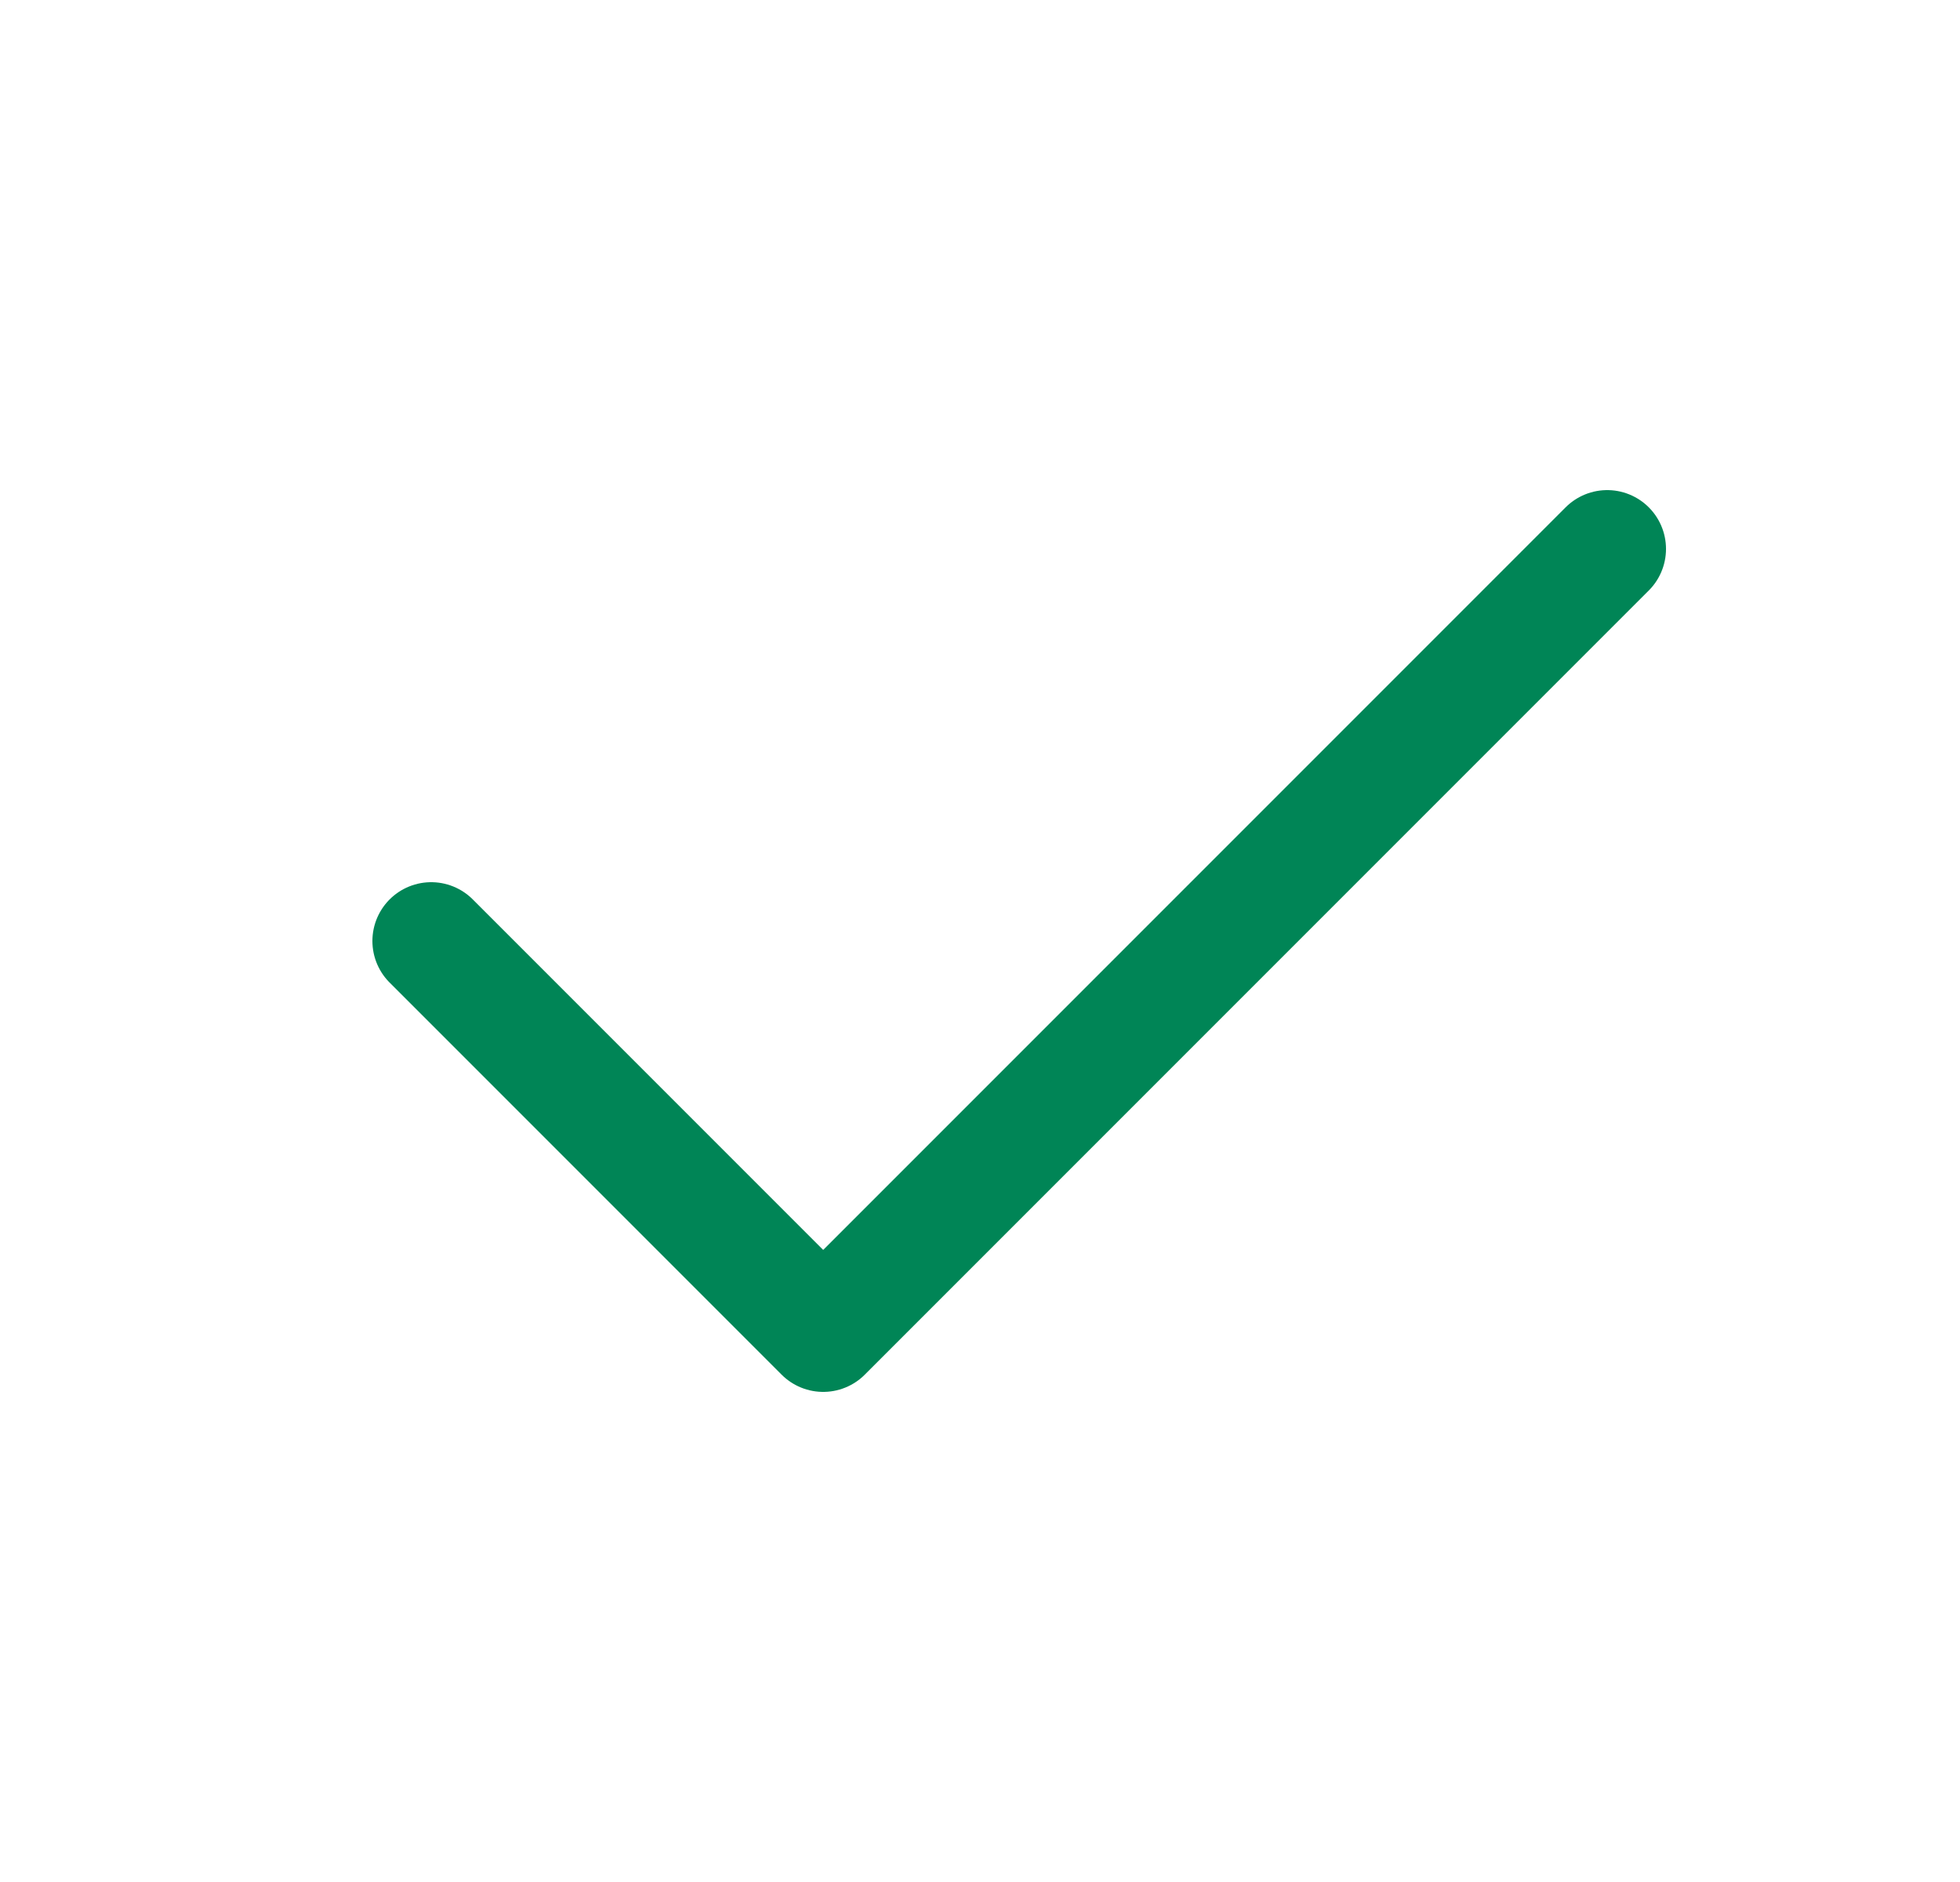 <svg width="25" height="24" viewBox="0 0 25 24" fill="none" xmlns="http://www.w3.org/2000/svg">
<g clip-path="url(#clip0_26137_27971)">
<path d="M5.5 12L10.5 17L20.5 7" stroke="#008556" stroke-width="1.5" stroke-linecap="round" stroke-linejoin="round"/>
</g>
<defs>
<clipPath id="clip0_26137_27971">
<rect width="24" height="24" fill="white" transform="translate(0.5)"/>
</clipPath>
</defs>
</svg>
